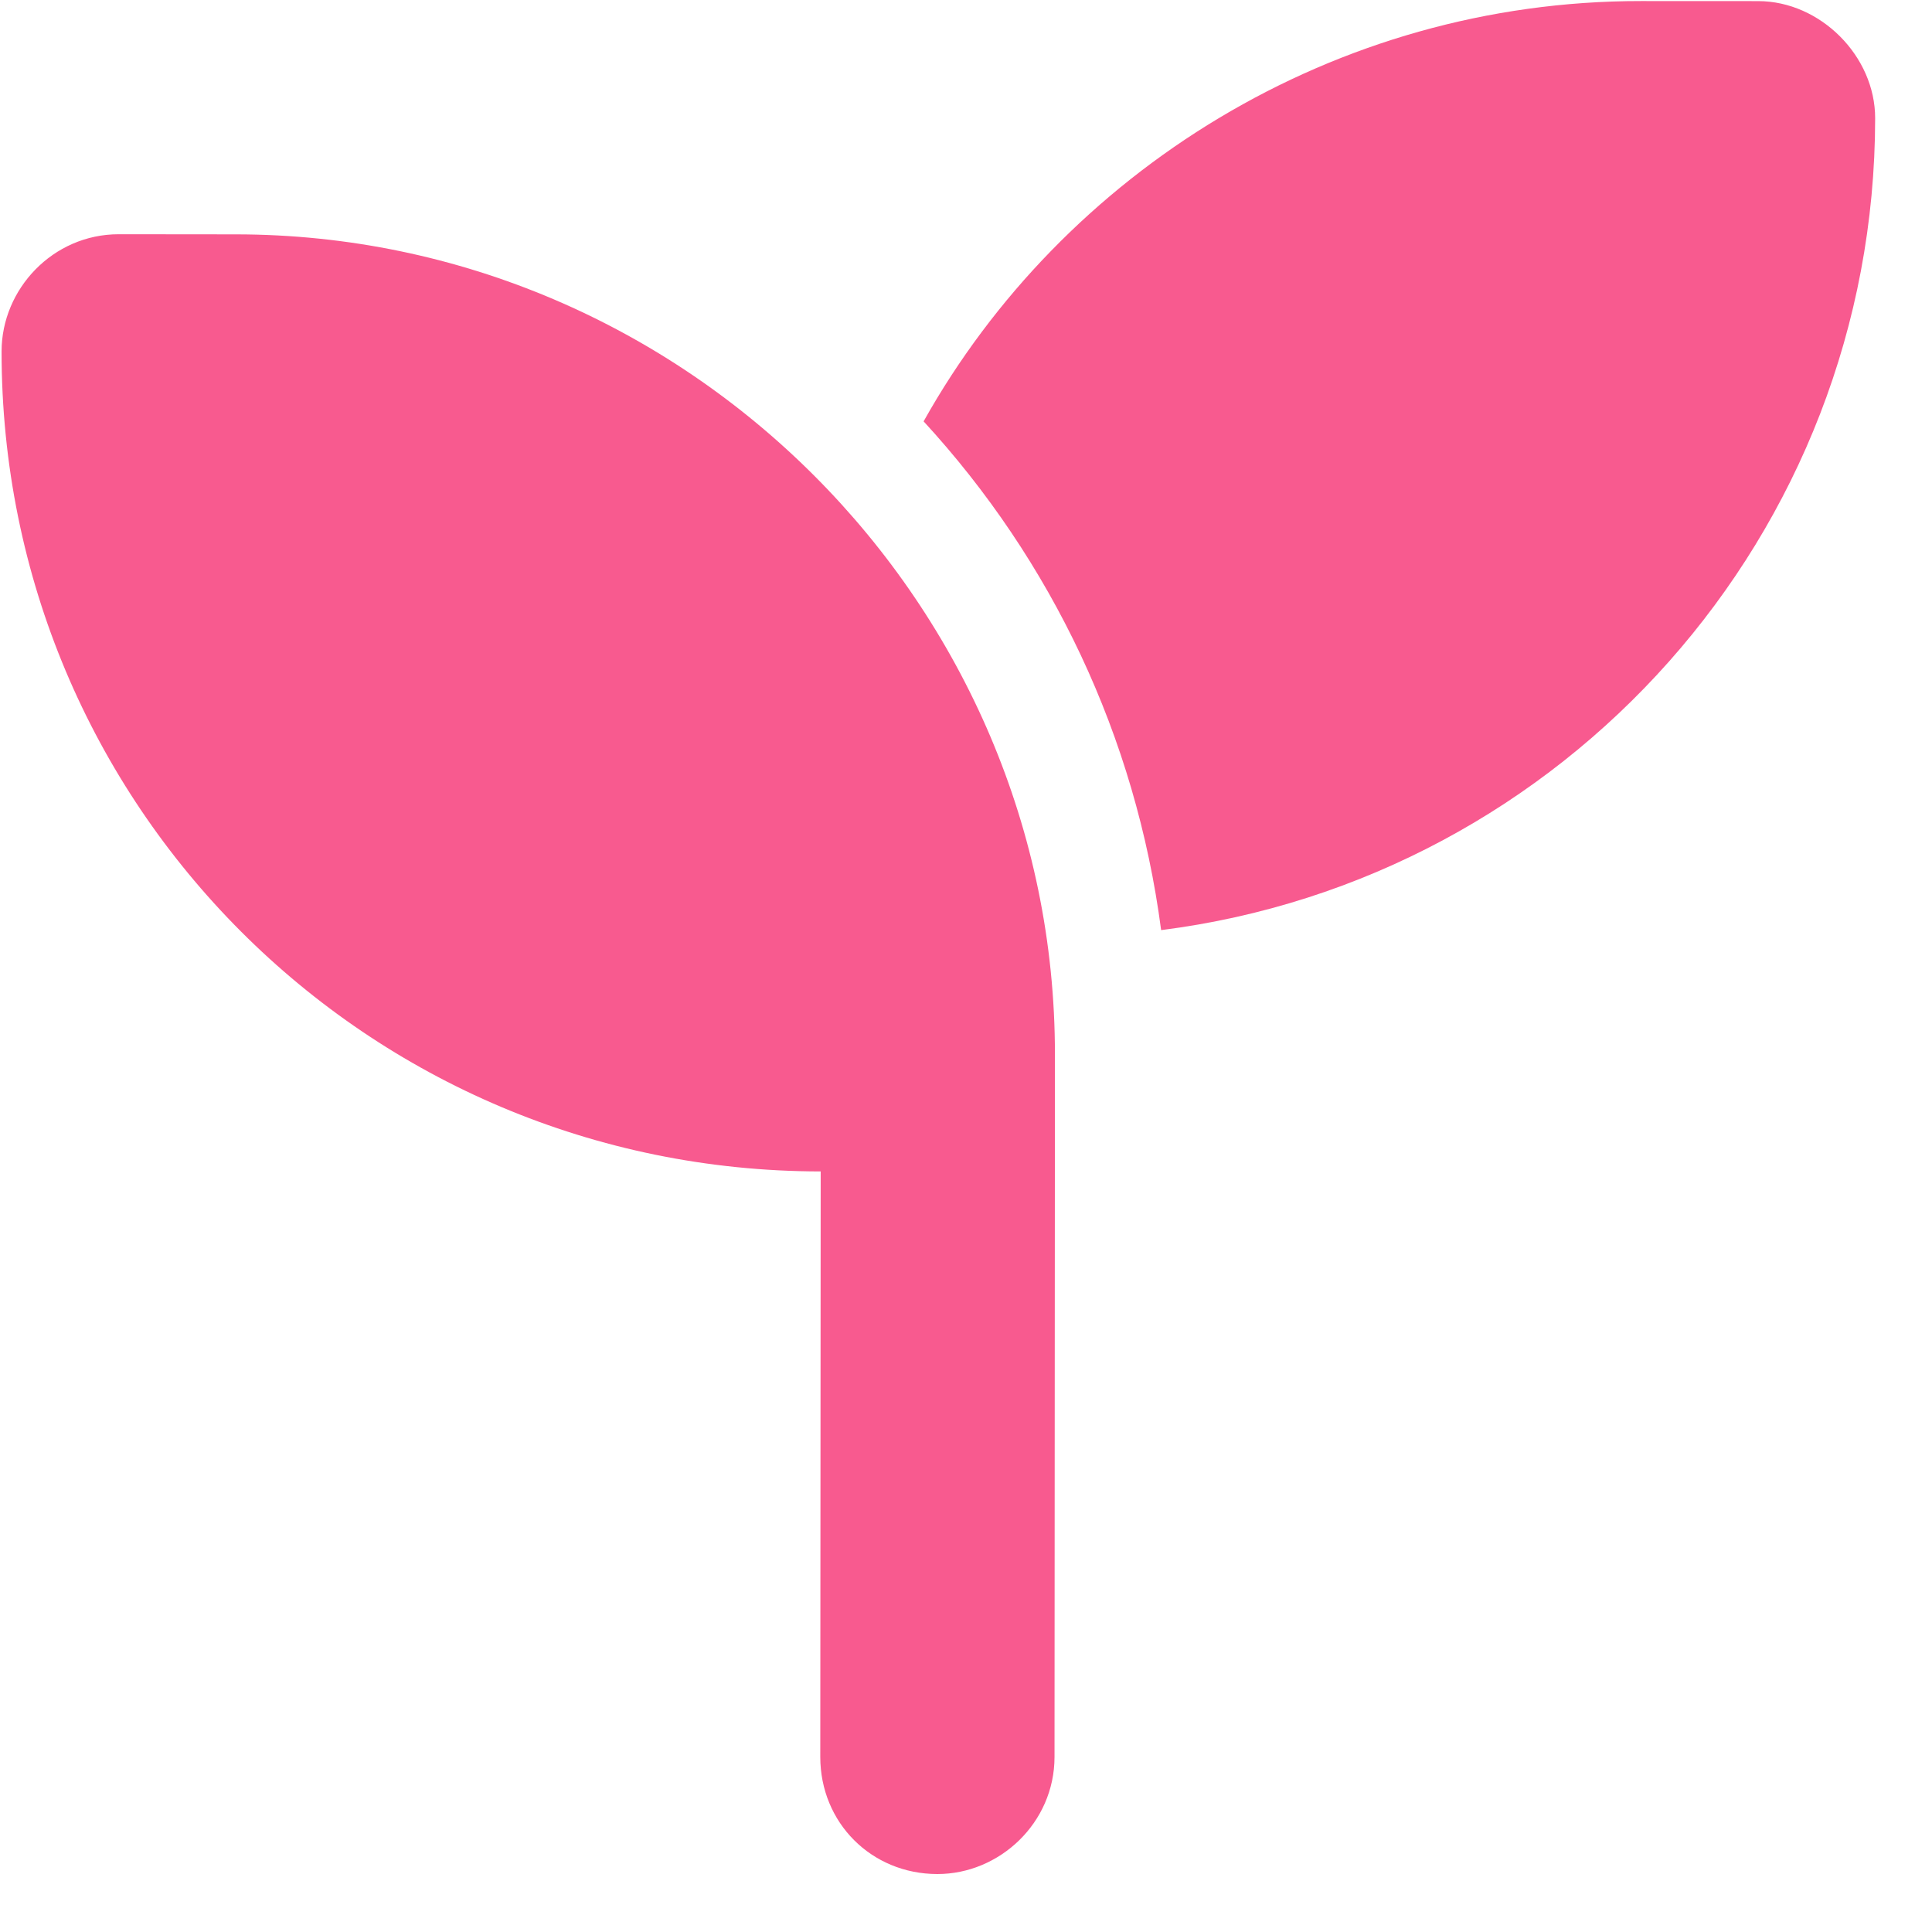 <svg width="33" height="33" viewBox="0 0 33 33" fill="none" xmlns="http://www.w3.org/2000/svg">
<path d="M32.029 2.02C32.025 9.145 26.709 15.017 19.833 15.887C19.398 12.575 17.962 9.574 15.776 7.197C18.154 2.949 22.781 0.014 28.031 0.018L30.031 0.019C31.093 0.02 32.03 0.958 32.029 2.02ZM0.027 6C0.028 4.938 0.903 4.001 2.028 4.001L4.028 4.003C11.716 4.007 18.024 10.324 18.019 18.011L18.018 20.011L18.012 30.011C18.011 31.136 17.073 32.011 16.01 32.01C14.885 32.009 14.011 31.134 14.011 30.009L14.018 20.009C6.268 20.004 0.022 13.75 0.027 6Z" fill="#F85A8F"/>
</svg>
